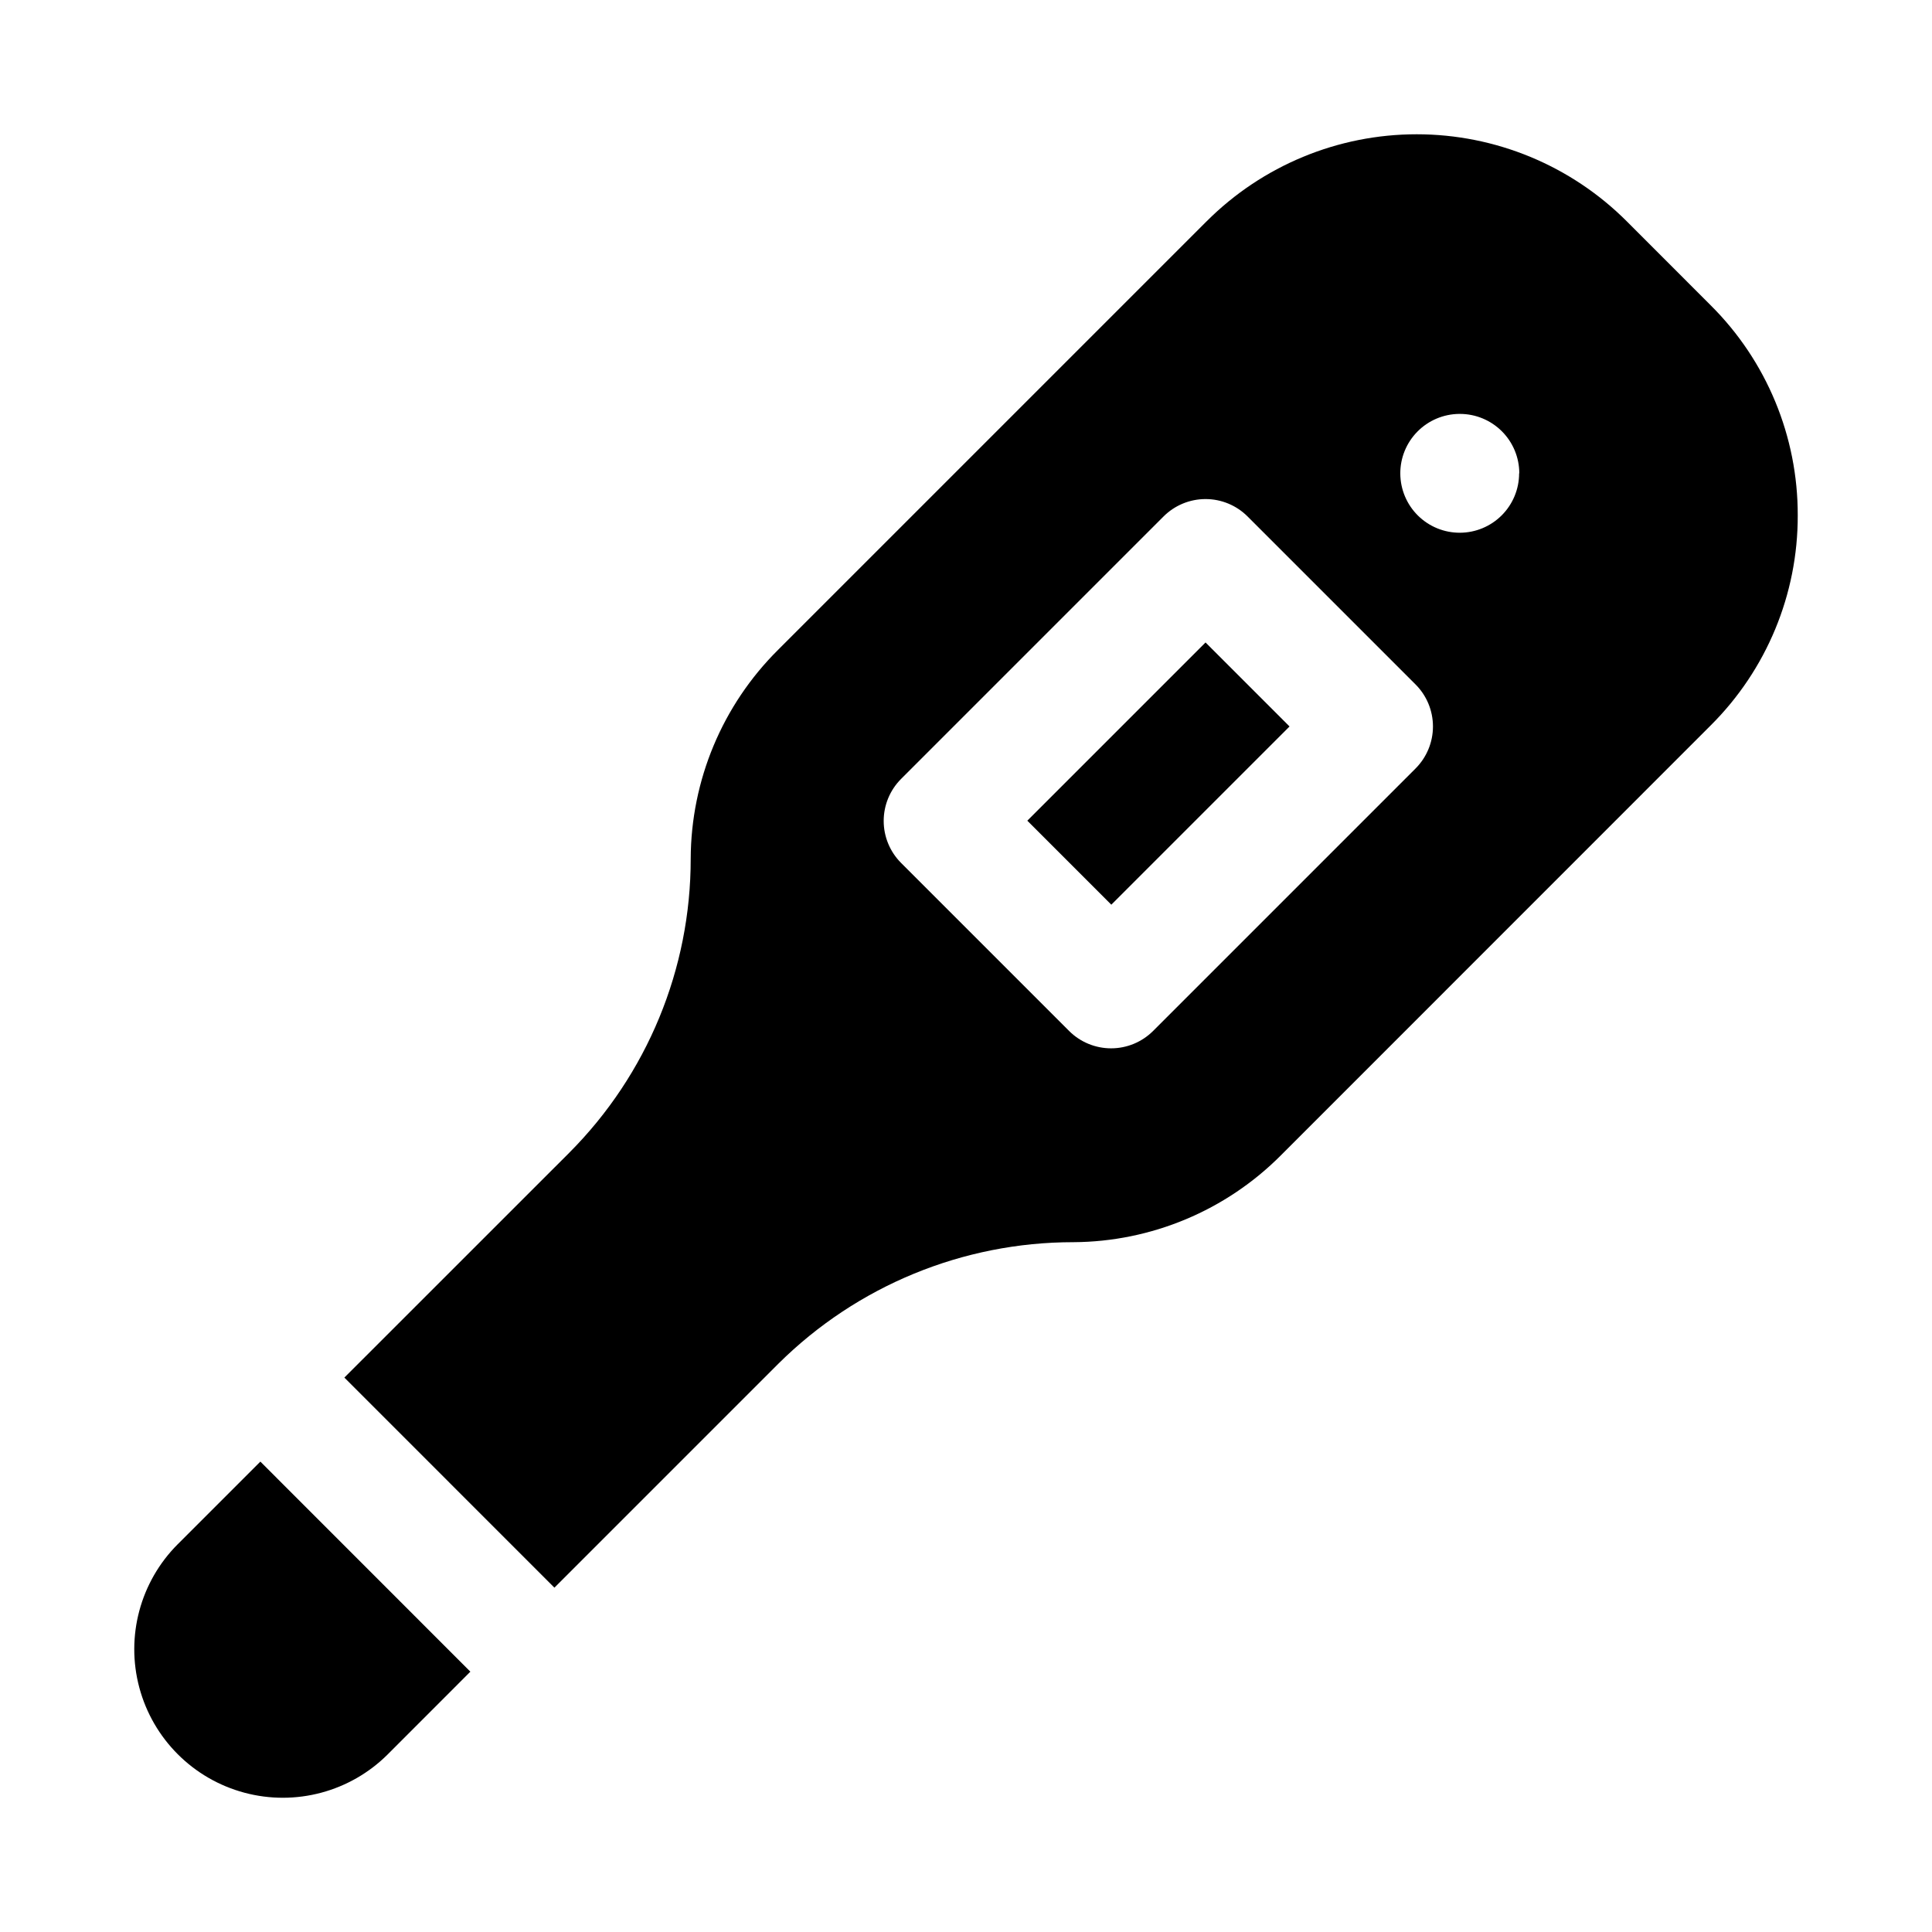 <?xml version="1.0" encoding="UTF-8"?>
<!-- The Best Svg Icon site in the world: iconSvg.co, Visit us! https://iconsvg.co -->
<svg fill="#000000" width="800px" height="800px" version="1.1" viewBox="144 144 512 512" xmlns="http://www.w3.org/2000/svg">
 <path d="m463.48 314.26 22.262 22.262-47.23 47.23-22.262-22.262zm-250.48 217.08-21.883 21.883h-0.004c-9.945 9.945-13.828 24.441-10.188 38.023 3.641 13.586 14.25 24.195 27.836 27.836 13.586 3.641 28.078-0.242 38.023-10.188l21.867-21.883zm407.42-250.76c0.051 20.887-8.254 40.926-23.062 55.656l-113.91 113.94c-14.574 14.633-34.344 22.906-54.992 23.016-29.27-0.004-57.355 11.555-78.141 32.168l-59.387 59.387-55.668-55.672 59.621-59.605v-0.004c20.625-20.684 32.191-48.707 32.164-77.914 0.078-20.773 8.395-40.668 23.129-55.312l113.61-113.61v0.004c14.762-14.758 34.781-23.051 55.656-23.051s40.891 8.293 55.656 23.051l22.262 22.277c14.812 14.73 23.117 34.777 23.062 55.668zm-101.28 44.809-44.523-44.523c-2.953-2.953-6.957-4.609-11.133-4.609-4.172 0-8.176 1.656-11.129 4.609l-69.559 69.559c-2.949 2.949-4.609 6.953-4.609 11.129s1.66 8.18 4.609 11.133l44.523 44.523c2.953 2.953 6.957 4.609 11.133 4.609 4.176 0 8.18-1.656 11.133-4.609l69.559-69.559h-0.004c2.953-2.953 4.609-6.957 4.609-11.129 0-4.176-1.656-8.18-4.609-11.133zm27.488-55.953c0-4.176-1.656-8.18-4.609-11.133s-6.957-4.613-11.133-4.613h-0.203c-4.168 0.043-8.148 1.734-11.07 4.707-2.922 2.969-4.547 6.977-4.519 11.141 0.031 4.168 1.707 8.152 4.668 11.086 2.961 2.93 6.965 4.57 11.129 4.555 4.168-0.012 8.16-1.68 11.098-4.629 2.941-2.949 4.594-6.949 4.594-11.113z"/>
</svg>